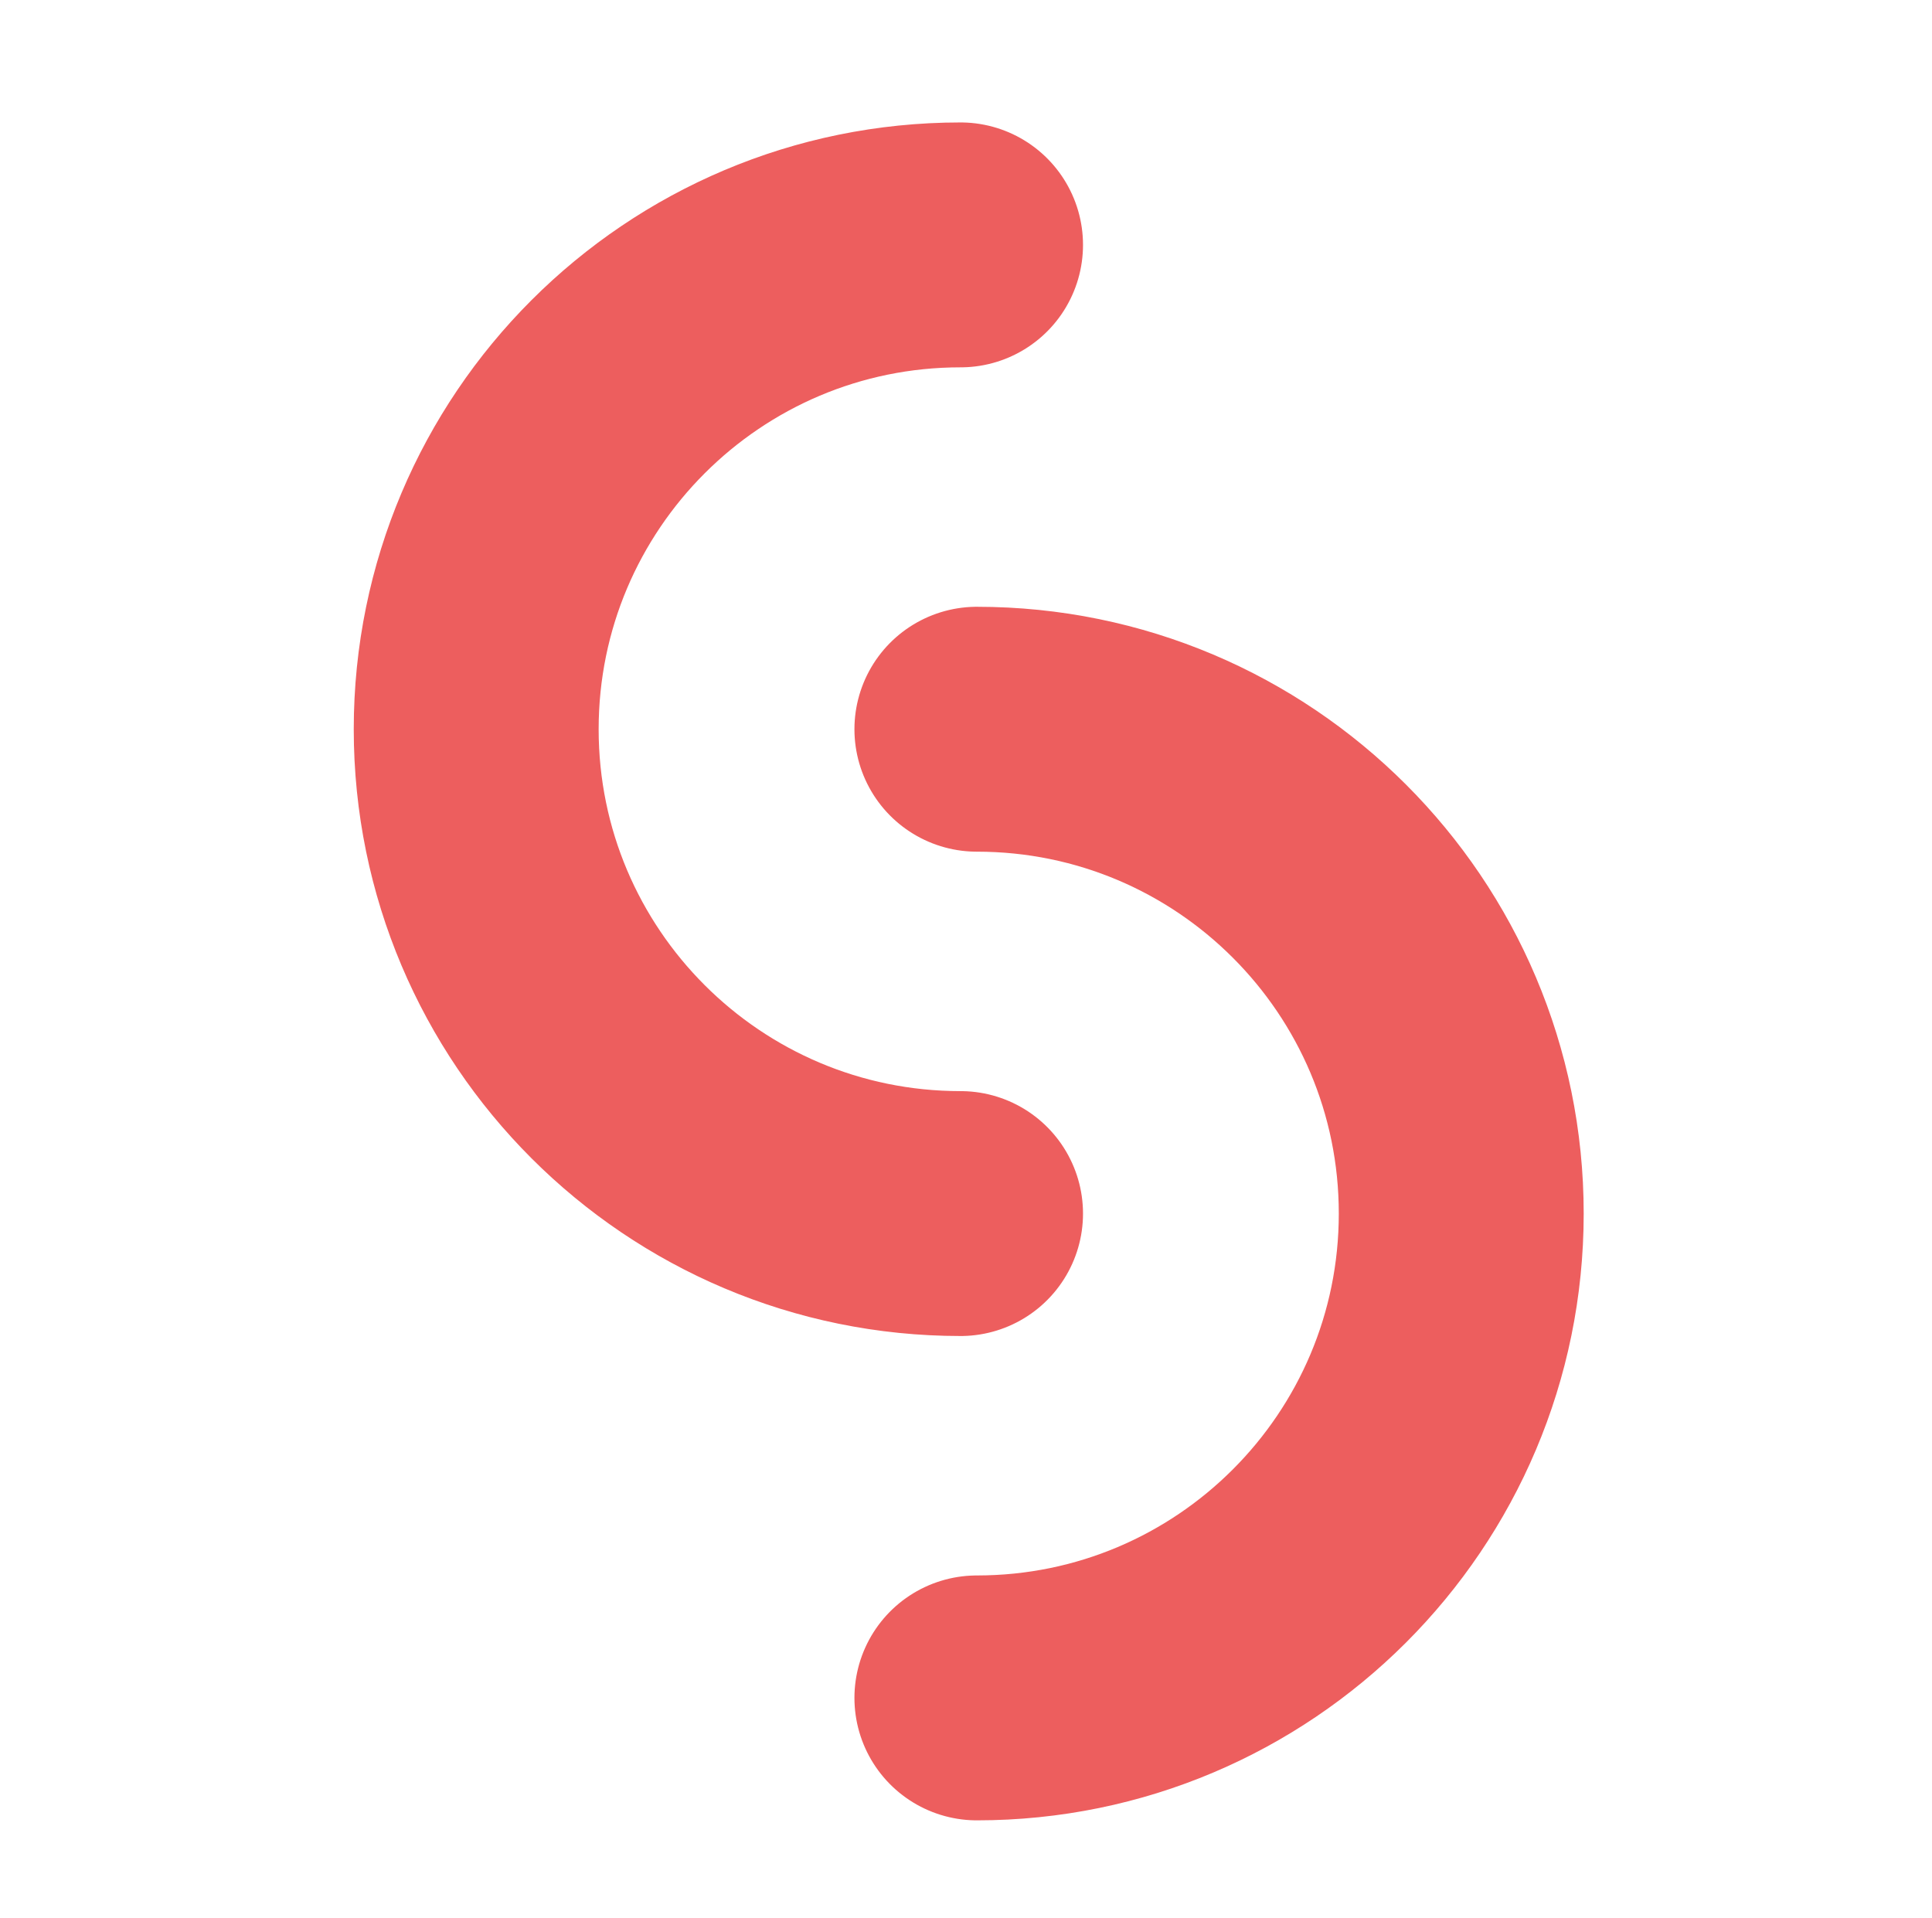 <svg width="142" height="141" viewBox="0 0 142 141" fill="none" xmlns="http://www.w3.org/2000/svg">
<path d="M70.6 89.2C50.94 89.2 35 73.26 35 53.6C35 33.94 50.94 18 70.6 18" stroke="#ED5E5E" stroke-width="18" stroke-miterlimit="10" stroke-linecap="round"/>
<path d="M71.8 124.8C91.46 124.8 107.4 108.86 107.4 89.2C107.4 69.54 91.46 53.6 71.8 53.6" stroke="#ED5E5E" stroke-width="18" stroke-miterlimit="10" stroke-linecap="round"/>
</svg>
